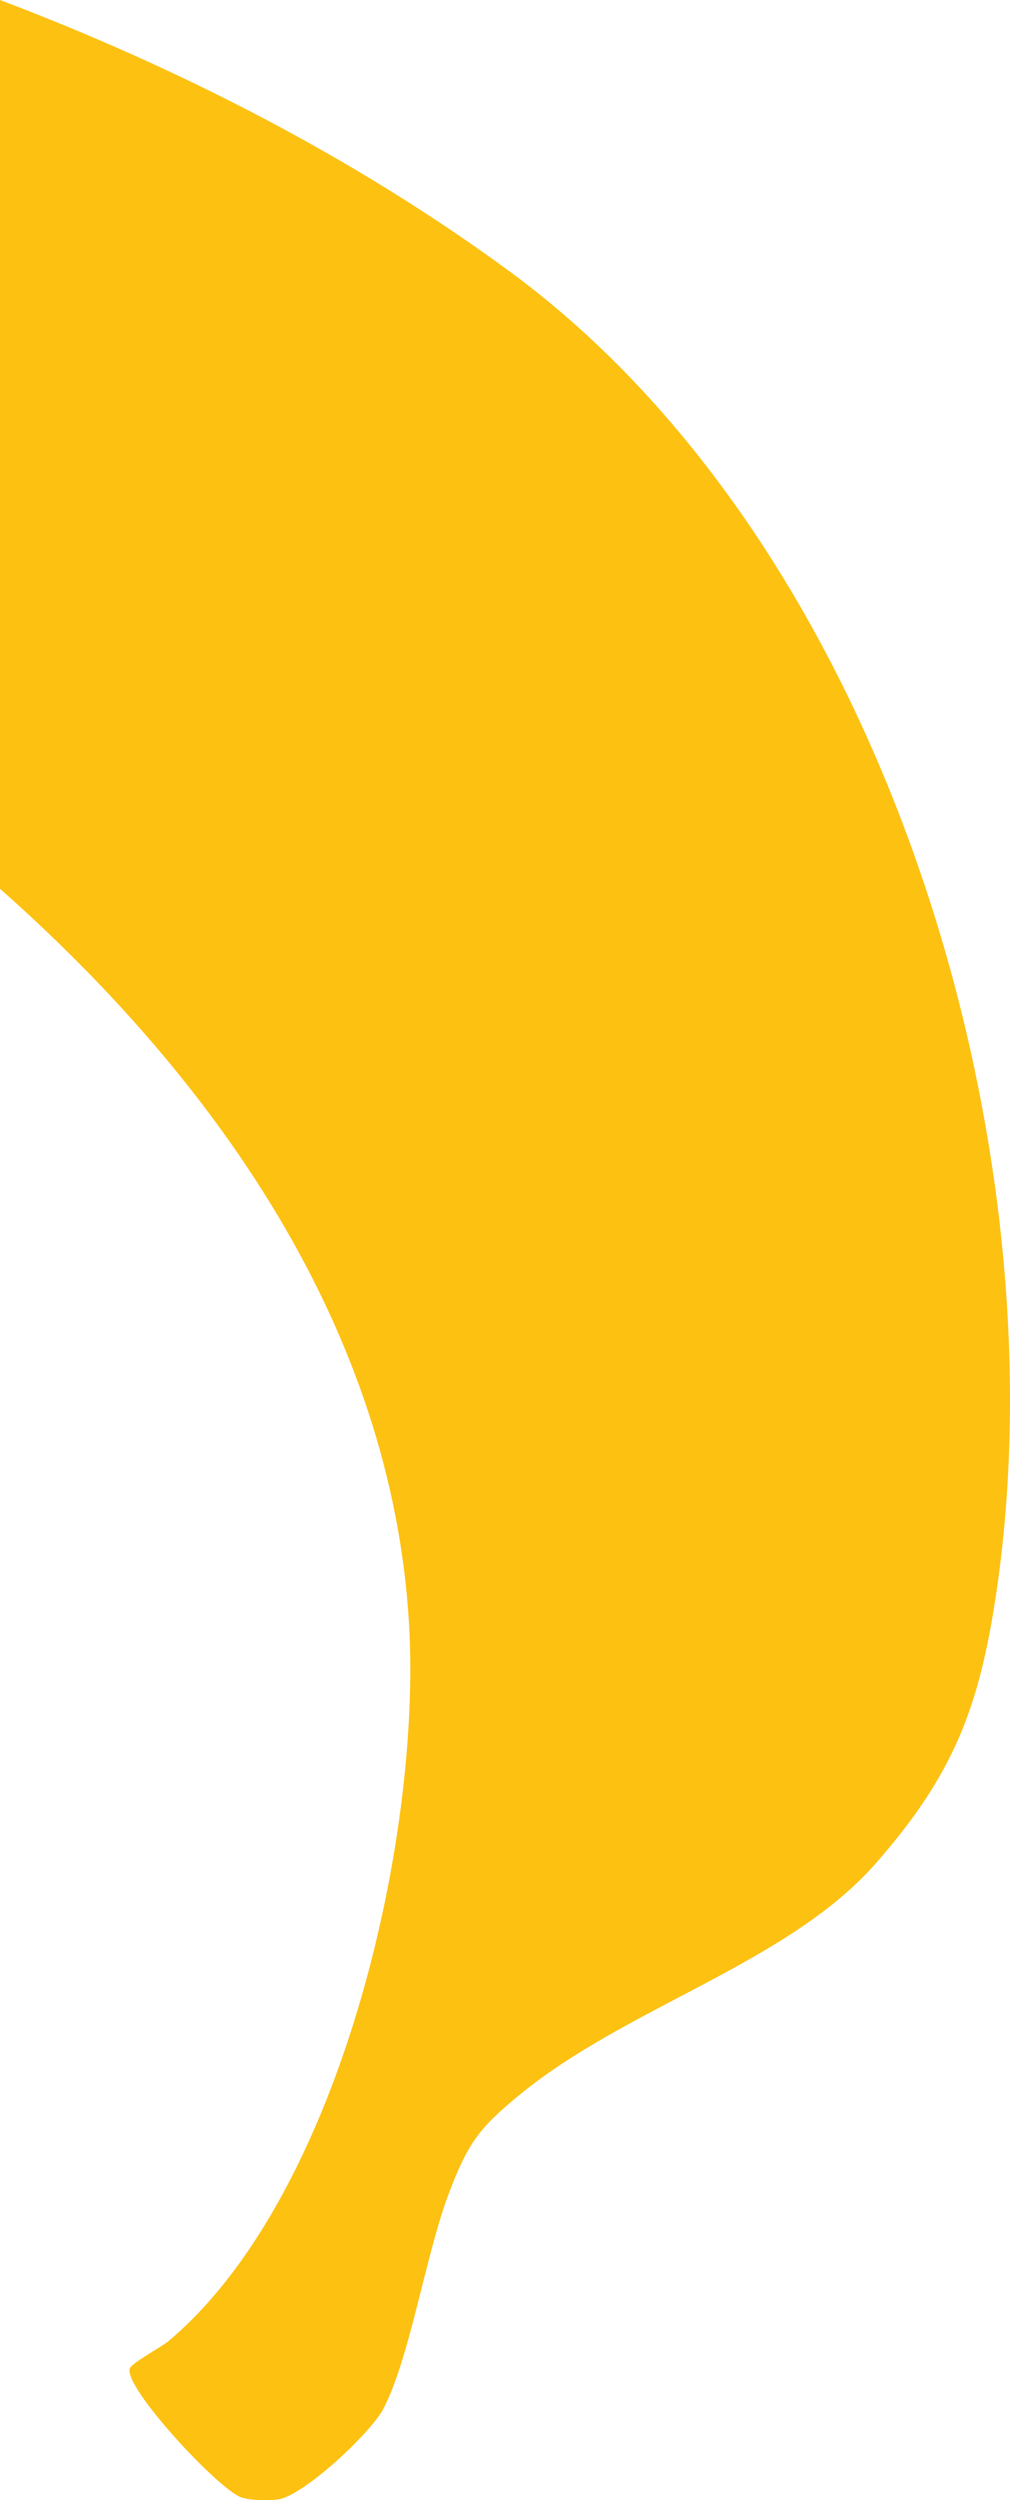 <svg xmlns="http://www.w3.org/2000/svg" id="Ebene_2" data-name="Ebene 2" viewBox="0 0 242.055 599.181"><defs><style>      .cls-1 {        fill: #fdc112;      }    </style></defs><g id="Ebene_1-2" data-name="Ebene 1"><path class="cls-1" d="M0,0c42.89,16.238,85.343,37.968,122.317,65.183,89.597,65.949,132.29,208.682,116.517,316.151-4.085,27.831-10.258,43.874-28.861,65.139-21.017,24.026-59.519,34.297-85.444,55.556-9.679,7.937-12.336,11.576-16.801,23.199-5.716,14.881-9.42,39.782-15.888,52.112-3.004,5.726-19.172,20.922-25.314,21.677-2.338.288-6.348.232-8.583-.46-5.302-1.641-28.236-26.289-26.857-30.9.41-1.372,7.57-5.139,9.393-6.68,41.02-34.663,60.498-119.965,57.563-171.52-4.042-70.999-46.667-130.984-98.042-176.458V0Z"></path></g></svg>